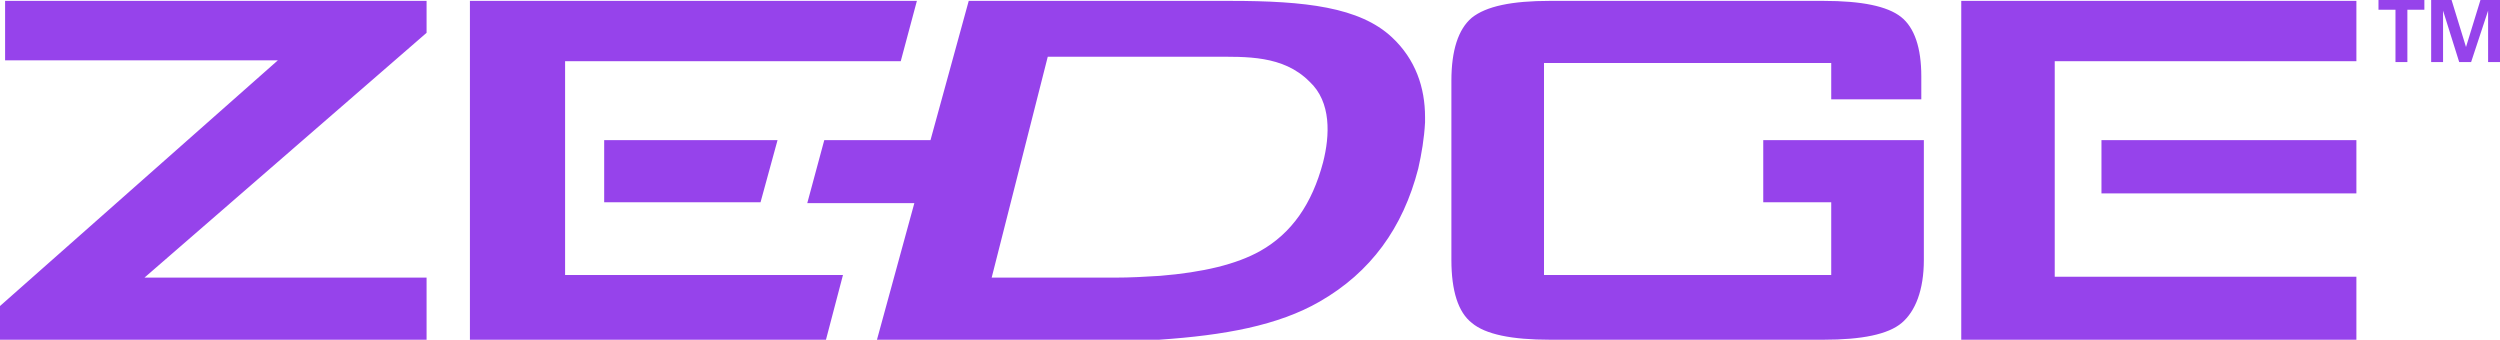 <svg xmlns:xlink="http://www.w3.org/1999/xlink" xmlns="http://www.w3.org/2000/svg" viewBox="0 0 287 39" role="img" aria-label="Zedge logo" class="sc-cuqtlR ikkiVg" width="287"  height="39" ><title>Zedge logo</title><desc>Zedge company logo.</desc><path fill="#9643EB" fill-rule="evenodd" d="M270.514.102v6.924h-34.631V31.77h34.631V39h-45.362V.102h45.362zm-61.166 0c4.39 0 7.316.611 8.877 1.833 1.561 1.222 2.341 3.564 2.341 6.822v2.648h-10.341V7.23h-32.973V31.567h32.973v-8.35h-7.804v-7.128h18.437v13.747c0 3.462-.976 5.906-2.536 7.23C216.762 38.389 213.738 39 209.348 39h-31.412c-4.39 0-7.414-.611-8.975-1.935-1.561-1.222-2.341-3.666-2.341-7.23V9.266c0-3.462.78-5.906 2.341-7.23 1.658-1.324 4.585-1.935 8.975-1.935zm-160.377 0v3.666L16.584 31.872H48.971V39H0v-3.869L31.9 6.924H.585V.102H48.971zm56.288 0l-1.854 6.924H64.873V31.567h31.9L94.821 39H53.947V.102h51.313zm35.997 0c8.585 0 14.828.713 18.535 4.175 2.731 2.546 3.805 5.804 3.805 9.164v.611c-.098 1.833-.39 3.564-.78 5.295-1.756 6.822-5.463 11.914-11.316 15.274C146.719 37.371 140.573 38.491 133.062 39h-32.387l4.292-15.681H92.675l1.951-7.23H106.82L111.21.102zm9.072 9.266c-3.024-3.055-7.316-2.851-11.023-2.851h-19.023l-6.438 25.355h14.048c1.951 0 3.609-.102 5.268-.204 4.975-.407 8.78-1.324 11.511-2.851 3.609-2.037 5.951-5.397 7.219-10.183.78-3.055.976-6.924-1.561-9.266zM89.261 16.089l-1.951 7.128H69.36v-7.128H89.261zm181.253 0v6.11h-29.266v-6.11h29.266zM278.318 0v1.12h-1.951v6.008h-1.366v-6.008h-1.951V0h5.268zm3.122 0l1.658 5.397L284.756 0H287v7.128h-1.366V1.222l-1.951 5.906h-1.366l-1.854-5.906v5.906h-1.366V0h2.341z"></path></svg>